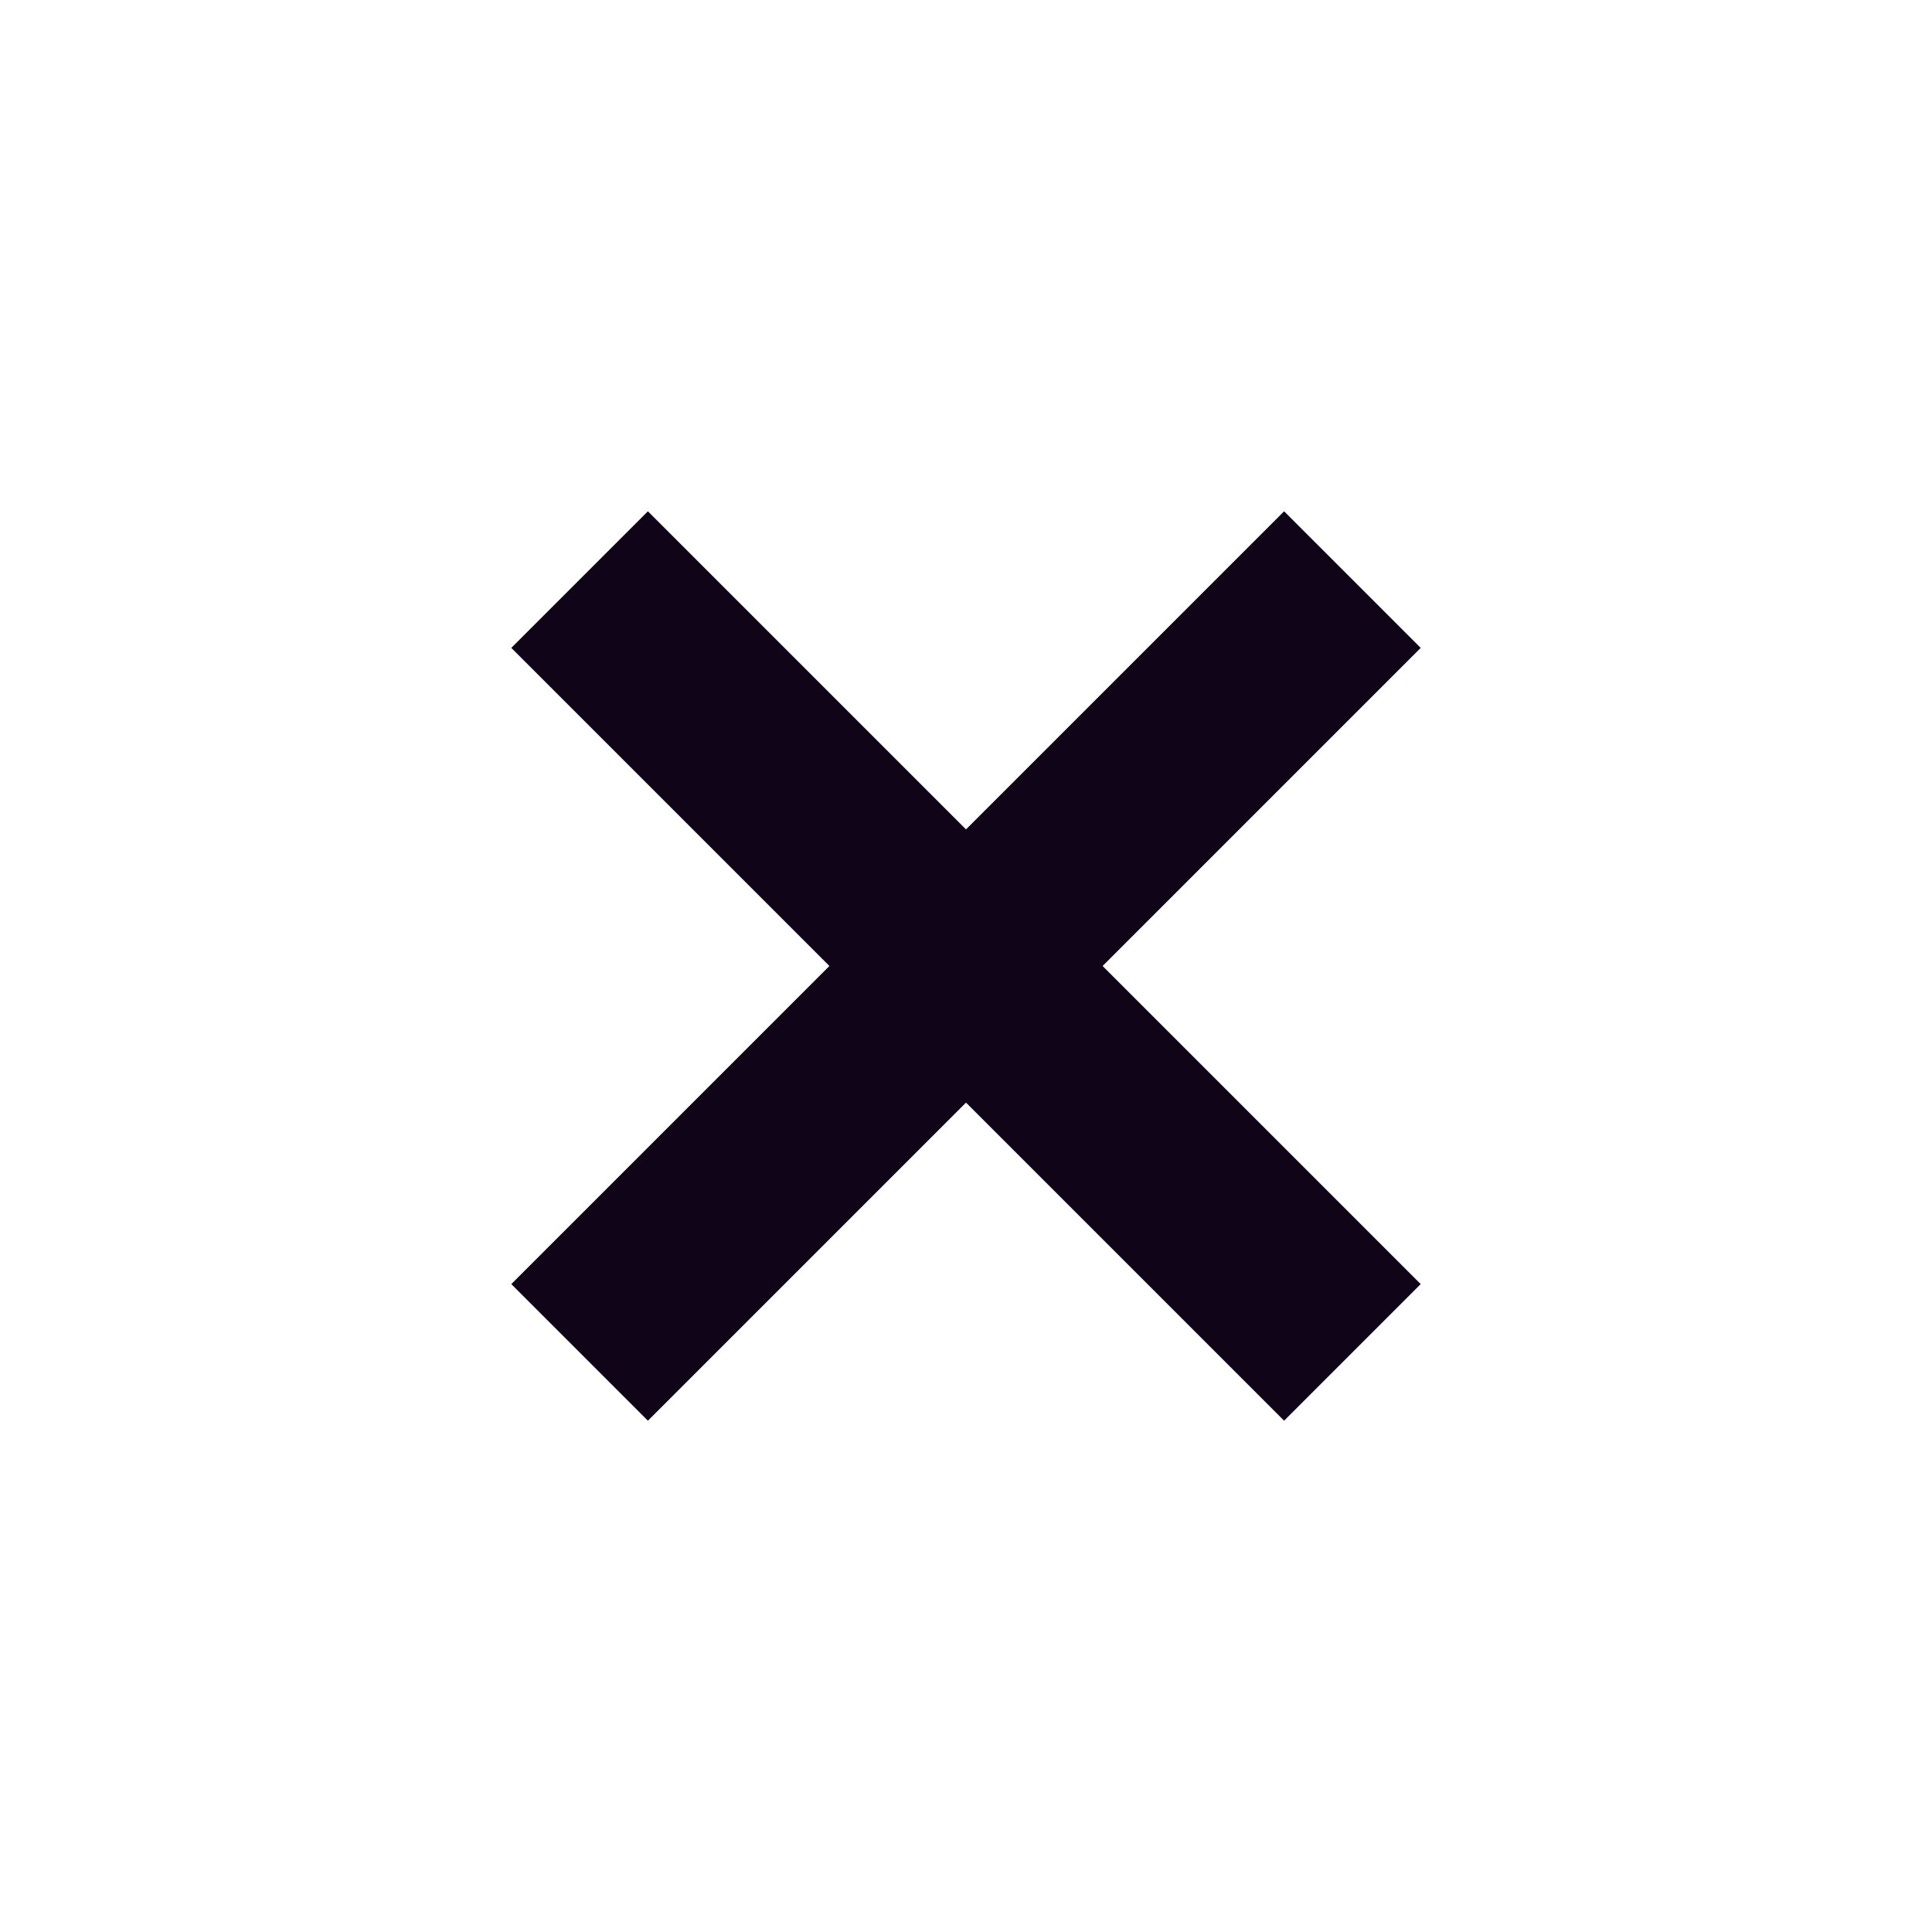 <svg xmlns='http://www.w3.org/2000/svg' width='20' height='20' fill='none'><g stroke='#100419' stroke-width='2' clip-path='url(#a)'><path d='m6 6 8 8M14 6l-8 8'/></g><defs><clipPath id='a'><path fill='#fff' d='M0 0h20v20H0z'/></clipPath></defs></svg>